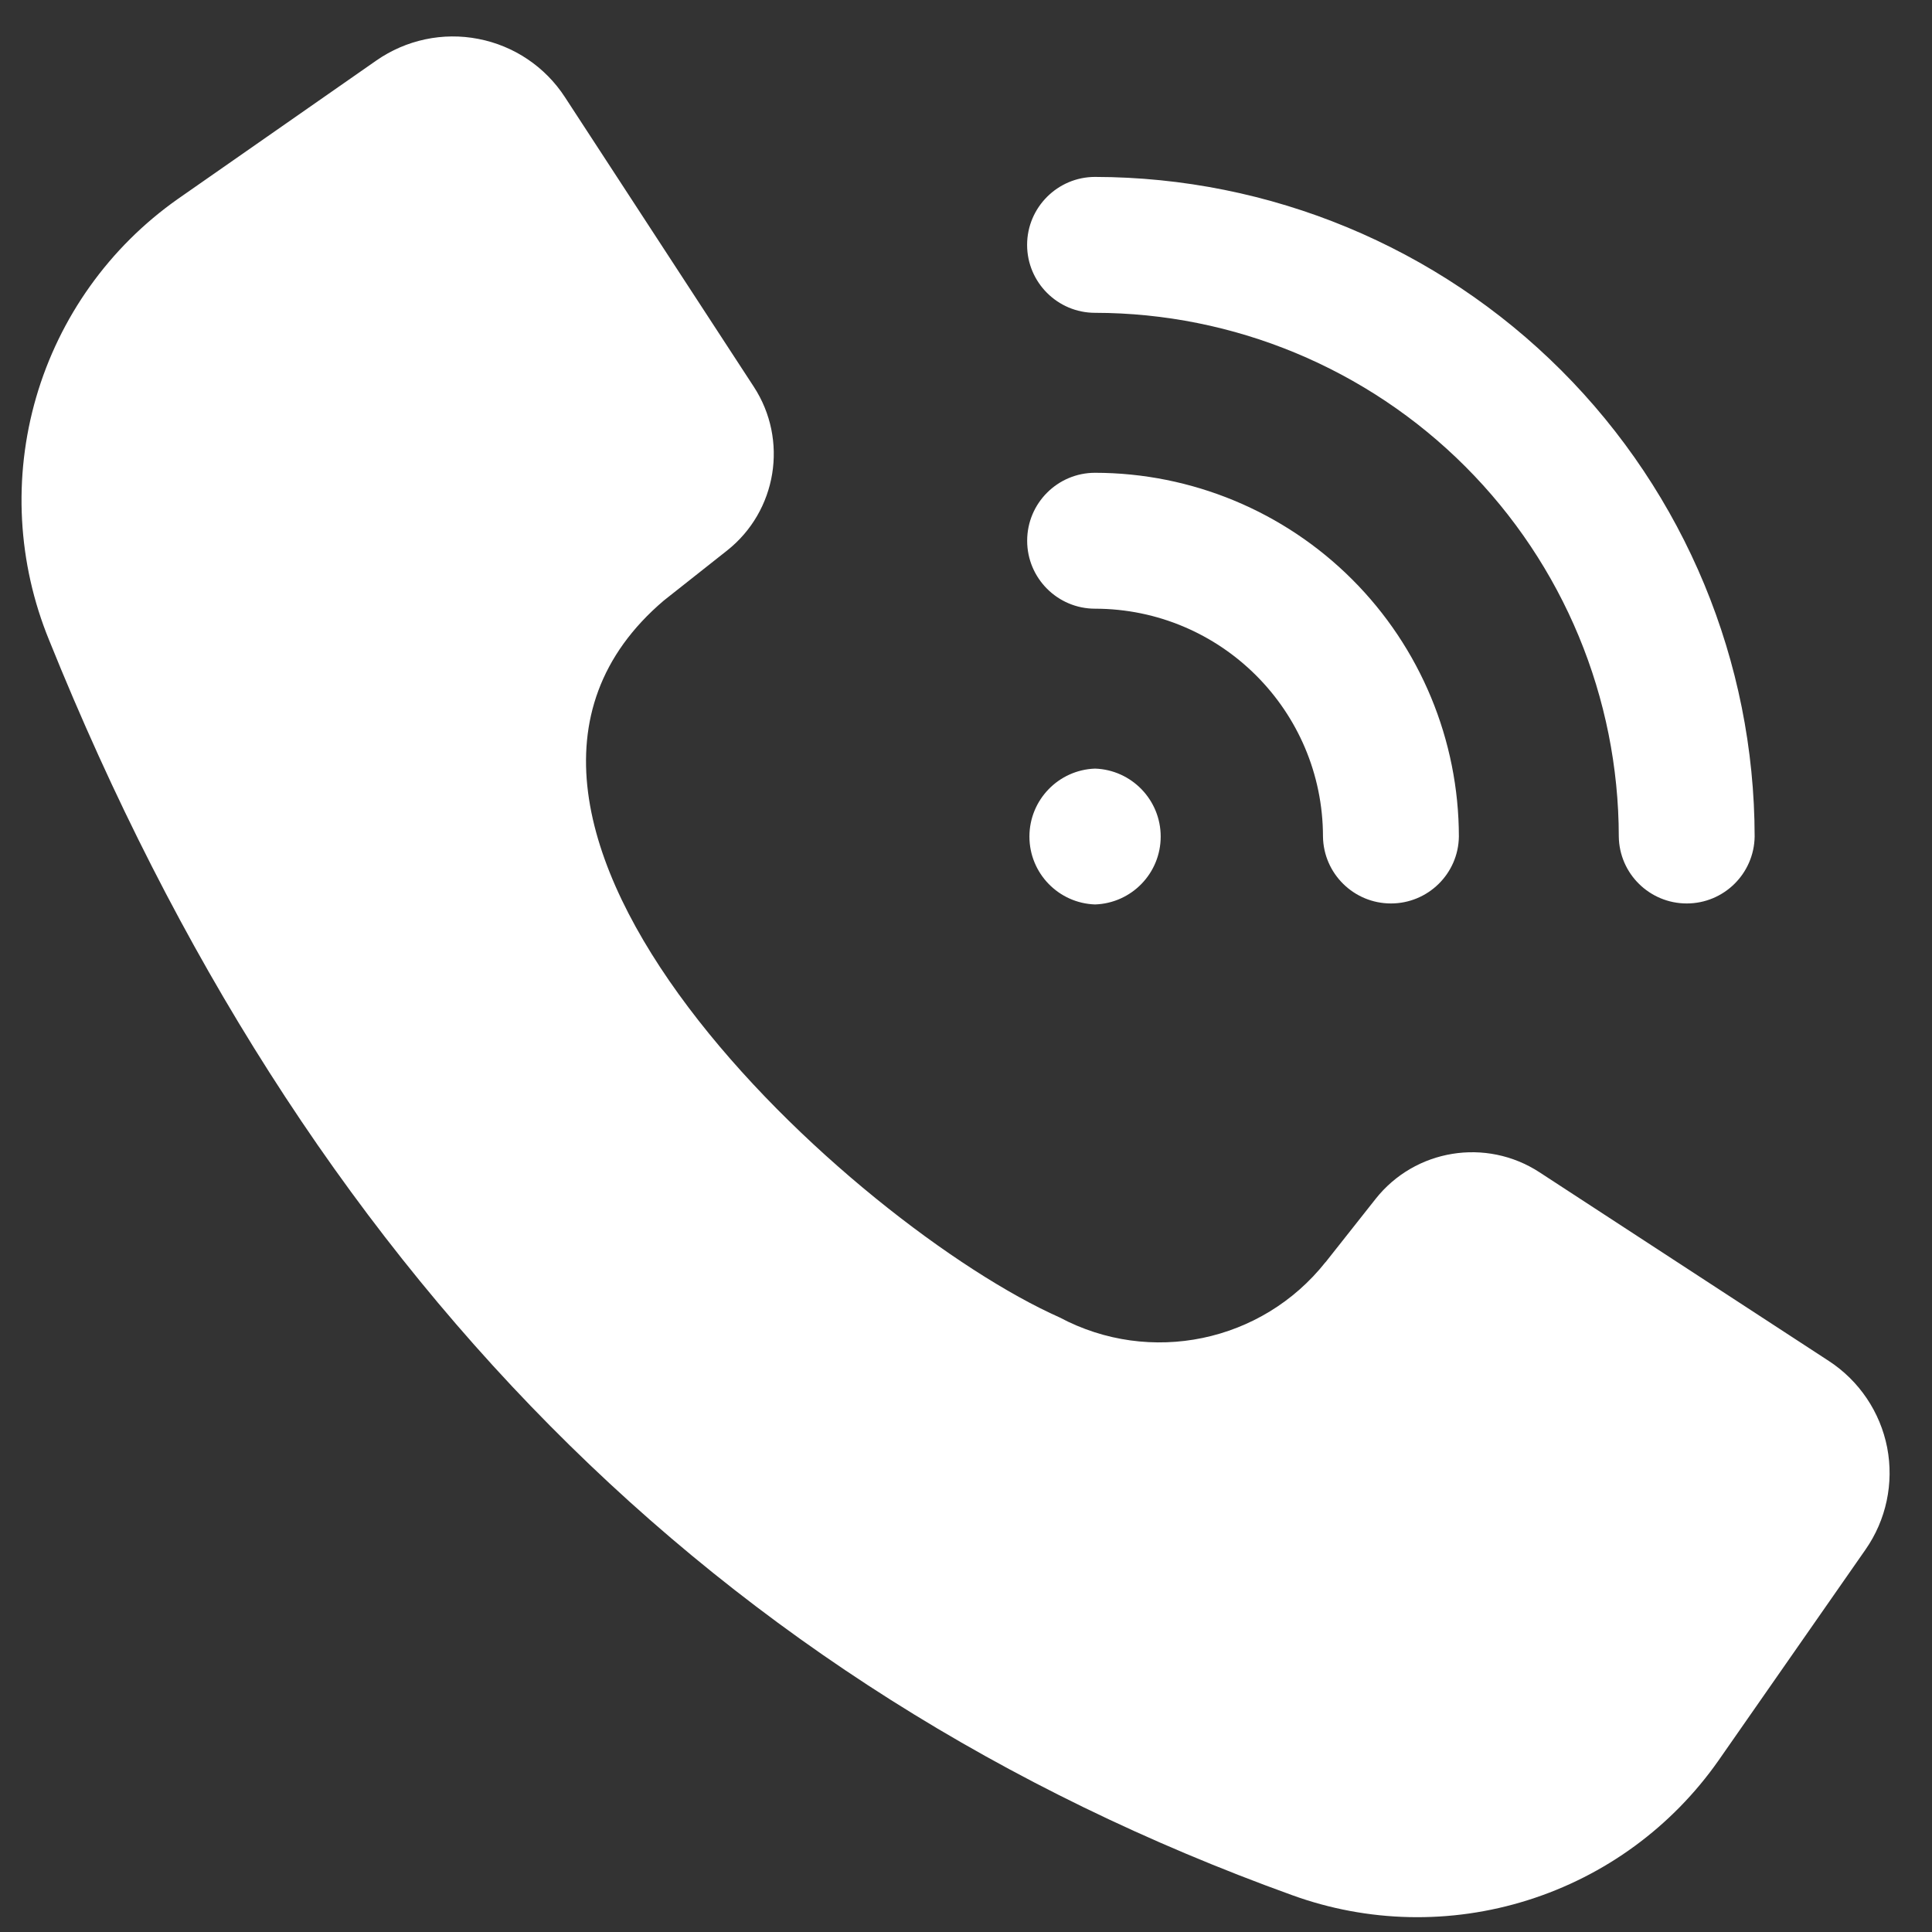 <svg width="35" height="35" viewBox="0 0 35 35" fill="none" xmlns="http://www.w3.org/2000/svg">
<rect x="0" y="0" width="35" height="35" fill="#333333" stroke="none"/>
<path d="M19.838 16.385C19.175 16.362 18.649 15.819 18.649 15.155C18.649 14.492 19.175 13.947 19.838 13.924C20.501 13.947 21.027 14.492 21.027 15.155C21.027 15.819 20.501 16.362 19.838 16.385ZM31.787 15.155C31.784 11.987 30.524 8.95 28.284 6.71C26.044 4.47 23.008 3.21 19.838 3.205C19.16 3.205 18.607 3.758 18.607 4.436C18.607 5.116 19.16 5.667 19.838 5.667C22.354 5.67 24.766 6.672 26.544 8.45C28.323 10.229 29.323 12.639 29.326 15.155C29.335 15.827 29.884 16.367 30.557 16.367C31.229 16.367 31.777 15.827 31.787 15.155ZM26.429 15.155C26.427 13.408 25.732 11.733 24.497 10.498C23.261 9.262 21.586 8.567 19.838 8.565C19.16 8.565 18.608 9.116 18.608 9.796C18.608 10.476 19.16 11.027 19.838 11.027C22.118 11.03 23.965 12.876 23.967 15.155C23.977 15.827 24.526 16.367 25.198 16.367C25.87 16.367 26.42 15.827 26.429 15.155ZM31.131 31.895L33.795 28.073C34.171 27.535 34.312 26.869 34.188 26.224C34.062 25.581 33.682 25.015 33.132 24.656L27.888 21.236C26.922 20.607 25.634 20.816 24.919 21.721L24.014 22.866H24.012C22.86 24.319 20.834 24.739 19.197 23.867C15.498 22.224 7.349 14.856 12.026 10.879L13.171 9.974C14.075 9.259 14.286 7.971 13.655 7.005L10.235 1.761C9.877 1.21 9.312 0.83 8.667 0.705C8.024 0.579 7.357 0.721 6.818 1.096L3.218 3.607C1.981 4.479 1.078 5.745 0.655 7.198C0.233 8.65 0.317 10.202 0.892 11.602C5.487 22.998 12.991 30.573 23.401 34.33C24.778 34.832 26.281 34.864 27.678 34.423C29.077 33.983 30.289 33.095 31.131 31.895Z" fill="white"/>
</svg>
